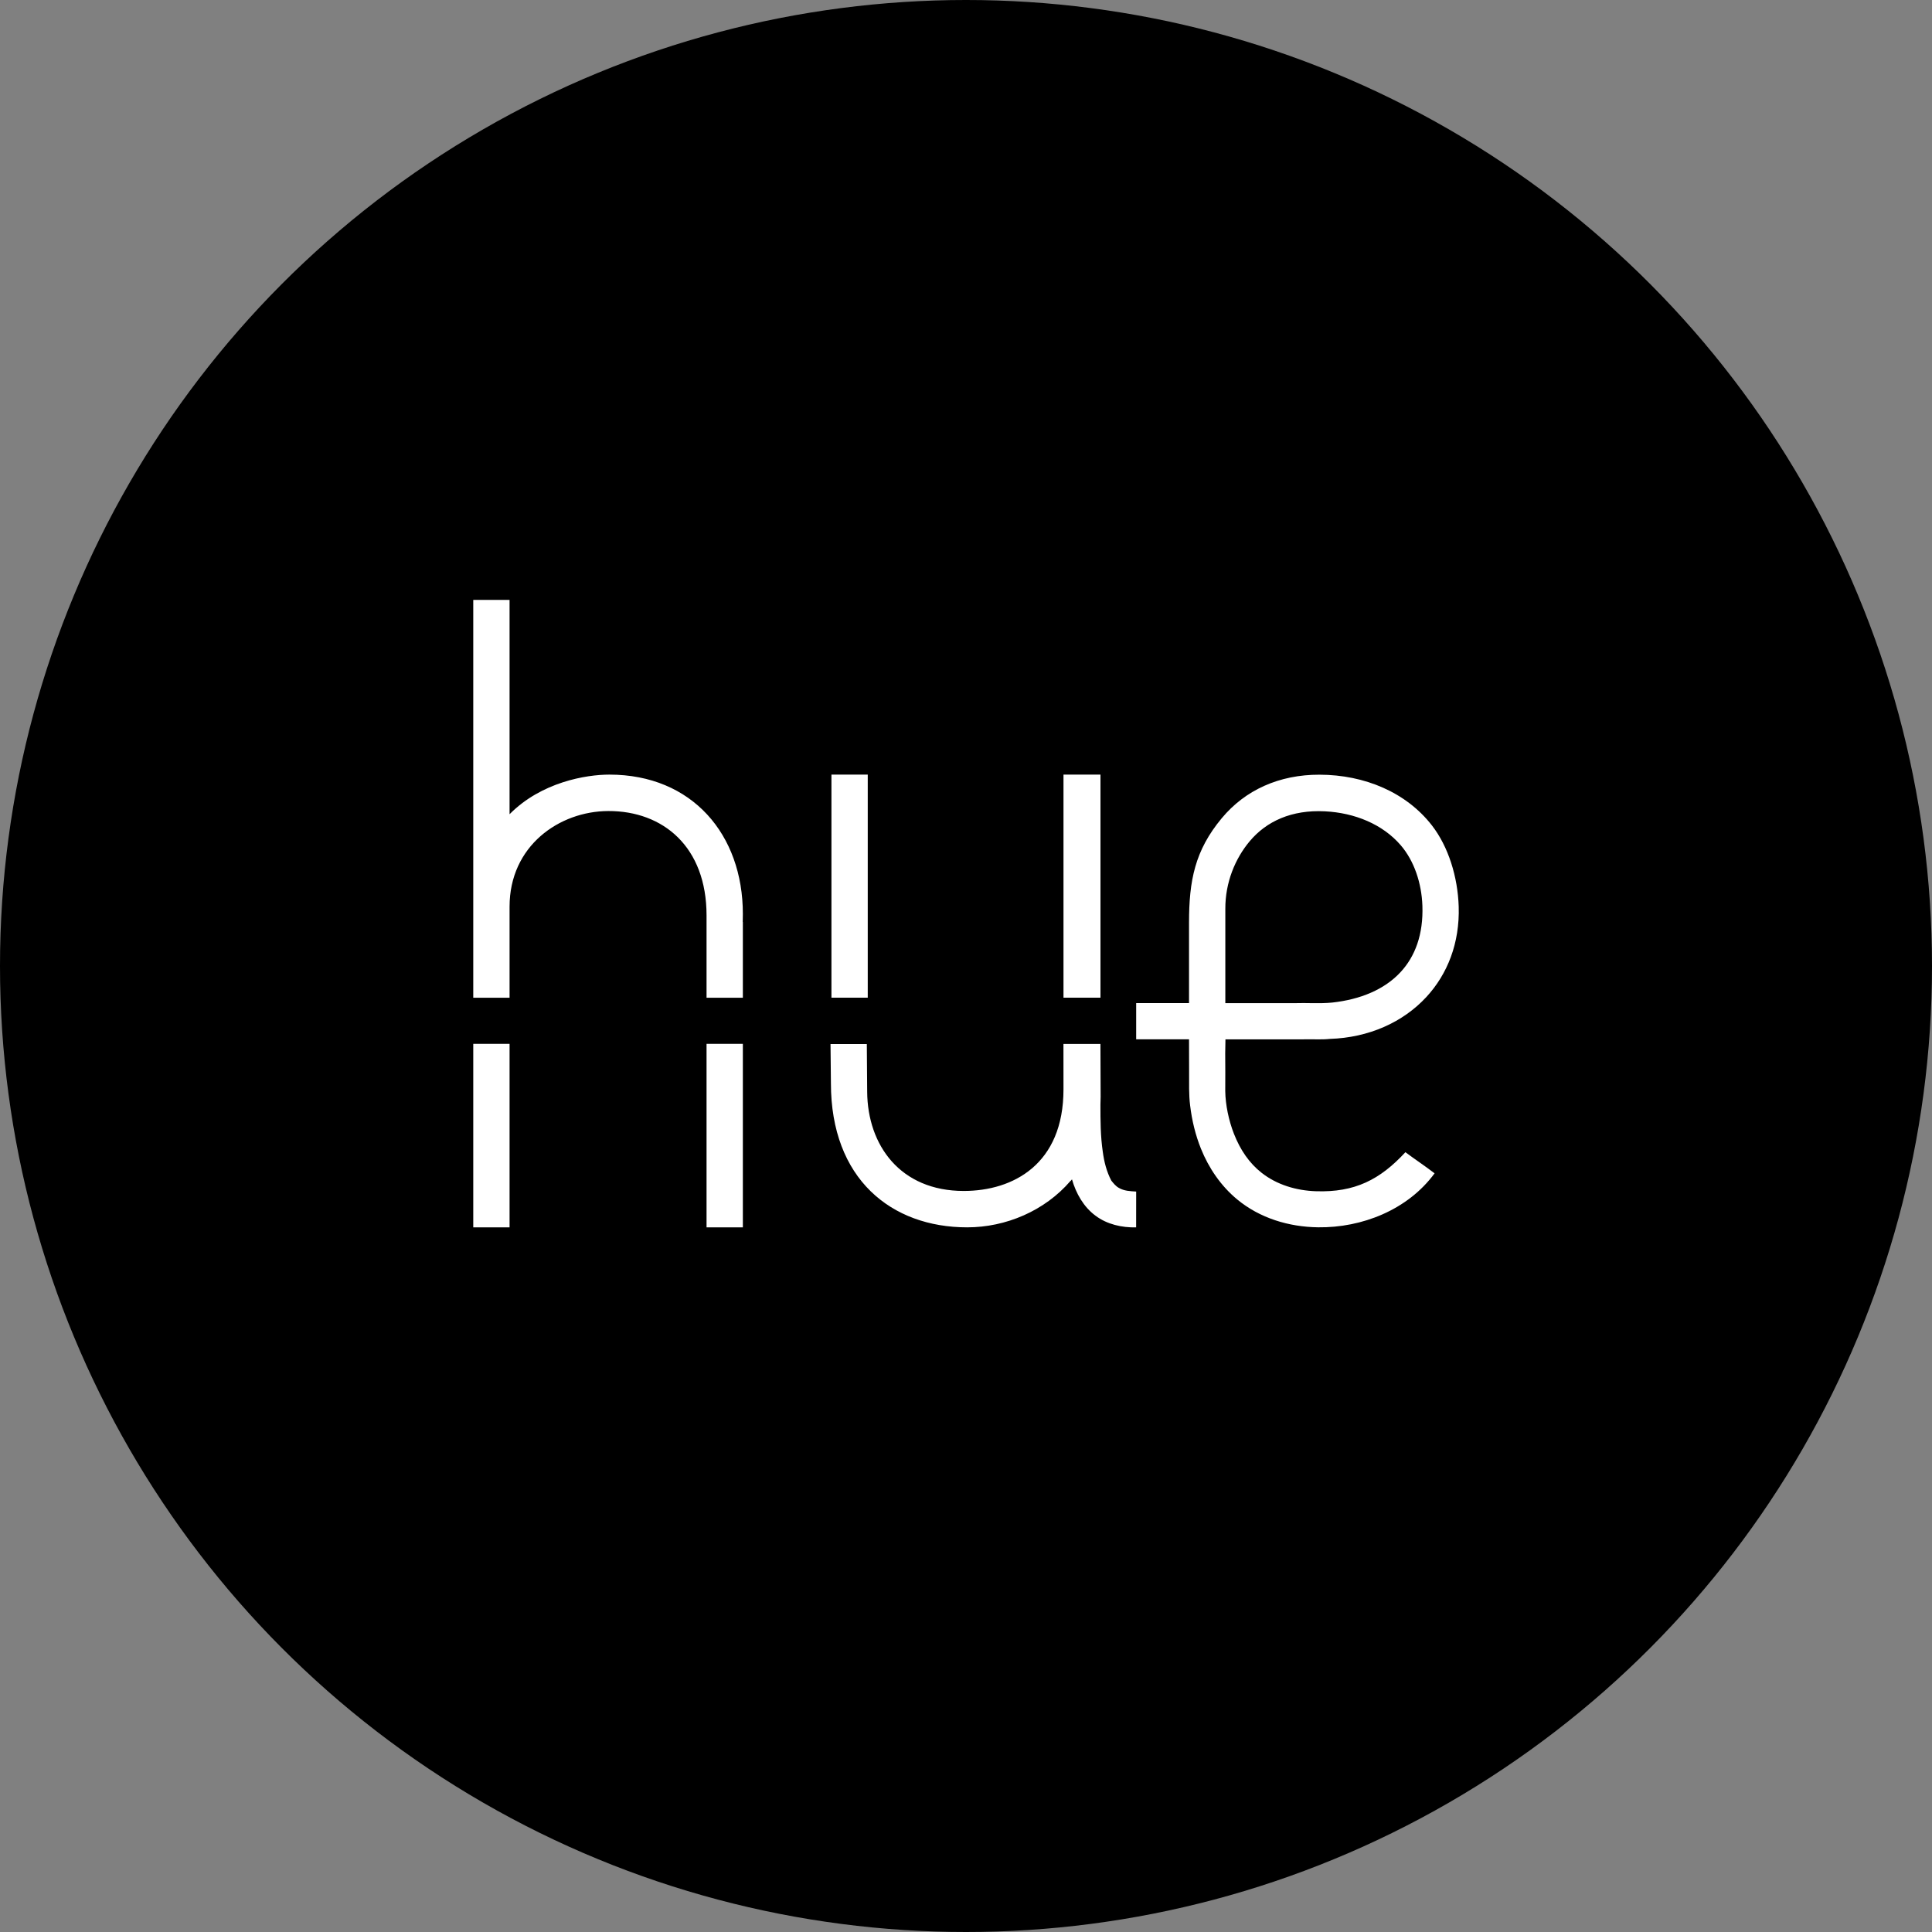 <?xml version="1.0" encoding="utf-8"?>
<!-- Generator: Adobe Illustrator 26.4.1, SVG Export Plug-In . SVG Version: 6.00 Build 0)  -->
<svg version="1.1" id="Layer_1" xmlns="http://www.w3.org/2000/svg" xmlns:xlink="http://www.w3.org/1999/xlink" x="0px" y="0px"
	 width="480px" height="480px" viewBox="0 0 480 480" enable-background="new 0 0 480 480" xml:space="preserve">
<rect x="0" y="0" width="480" height="480" fill="#808080" stroke="none"/>
<circle cx="240" cy="240" r="240"/>
<g>
	<path fill-rule="evenodd" clip-rule="evenodd" fill="#FFFFFF" d="M329.18,201.57c7.38,0.37,14.33,3.2,18.83,8.43
		c3.36,3.91,5.18,9.44,5.38,15.02c0.25,7.12-1.79,12.61-5.48,16.56c-3.97,4.25-9.86,6.72-16.89,7.5c-3.16,0.32-6.33,0.04-9.5,0.15
		h-17.09l0-23.4c-0.03-6.63,2.46-12.53,6.03-16.8C314.65,204.02,320.94,201.15,329.18,201.57z M215.59,192.45v55.42h-9.02v-55.42
		H215.59z M240.29,304.93c9.61,0,19.27-4.09,25.66-11.52l0.09-0.06l0.12-0.14l0.17-0.2c1,3.49,2.89,6.85,5.85,9.03
		c2.87,2.16,6.55,2.98,10.09,2.9c0.01-2.97-0.01-5.93,0.01-8.9c-1.46-0.09-2.99-0.14-4.28-0.9c-0.78-0.42-1.34-1.13-1.89-1.81
		c-1.18-2.23-1.8-4.71-2.13-7.2c-0.57-3.87-0.58-7.77-0.58-11.67c0.03-0.65,0.05-1.31,0.05-1.97l-0.05-13.12h-9.19l0.01,11.25
		c0.02,18.63-12.51,25.27-24.78,25.27c-15.78,0-23.89-11.36-23.99-24.61l-0.09-11.89h-9.02l0.1,9.73
		C206.44,292.94,221.48,304.93,240.29,304.93z M273.41,192.45v55.42h-9.19v-55.42H273.41z M126.6,259.34v45.59h-9.02v-45.59H126.6z
		 M151.4,192.45c20.6,0,33.16,14.93,33.16,34.6l-0.03,2h0.03v18.83h-9.02v-18.83v-1.61c0-17.05-10.79-25.98-24.4-25.94
		c-12.2,0.03-24.54,8.67-24.54,23.75v3.8v18.83h-9.02v-18.83v-5.79v-74.22h9.02v53.25C134.52,194.28,145.65,192.45,151.4,192.45z
		 M184.56,259.34v45.59h-9.02v-45.59H184.56z M304.46,258.23l-0.06,3.47c0.05,3.44,0.01,5.93,0.01,9.37
		c0.05,3.45,0.88,7.34,2.14,10.57c1.6,4.1,3.86,7.34,6.83,9.69c3.83,3.03,8.67,4.47,13.6,4.63c9.61,0.31,15.86-2.85,22.19-9.7
		c2.39,1.79,4.88,3.43,7.25,5.25c-6.68,9.1-18.06,13.55-28.93,13.41c-7.27-0.09-14.5-2.27-20.13-6.94
		c-4.03-3.34-7.04-7.76-8.98-12.57c-1.38-3.42-2.25-7.04-2.69-10.71c-0.36-2.77-0.24-5.56-0.26-8.34l-0.02-8.14h-13.13v-9h13.13
		v-19.97c0-10.46,1.44-17.93,8.13-25.97c5.82-7,14.26-10.83,24.27-10.81c11.26,0.02,21.56,4.4,27.93,12.58
		c4.12,5.31,6.43,12.79,6.67,20.18c0.28,9.06-2.78,16.79-8.05,22.49c-5.82,6.29-14.32,10.08-23.95,10.39
		c-1.93,0.21-3.88,0.07-5.81,0.11L304.46,258.23z"/>
</g>
</svg>
